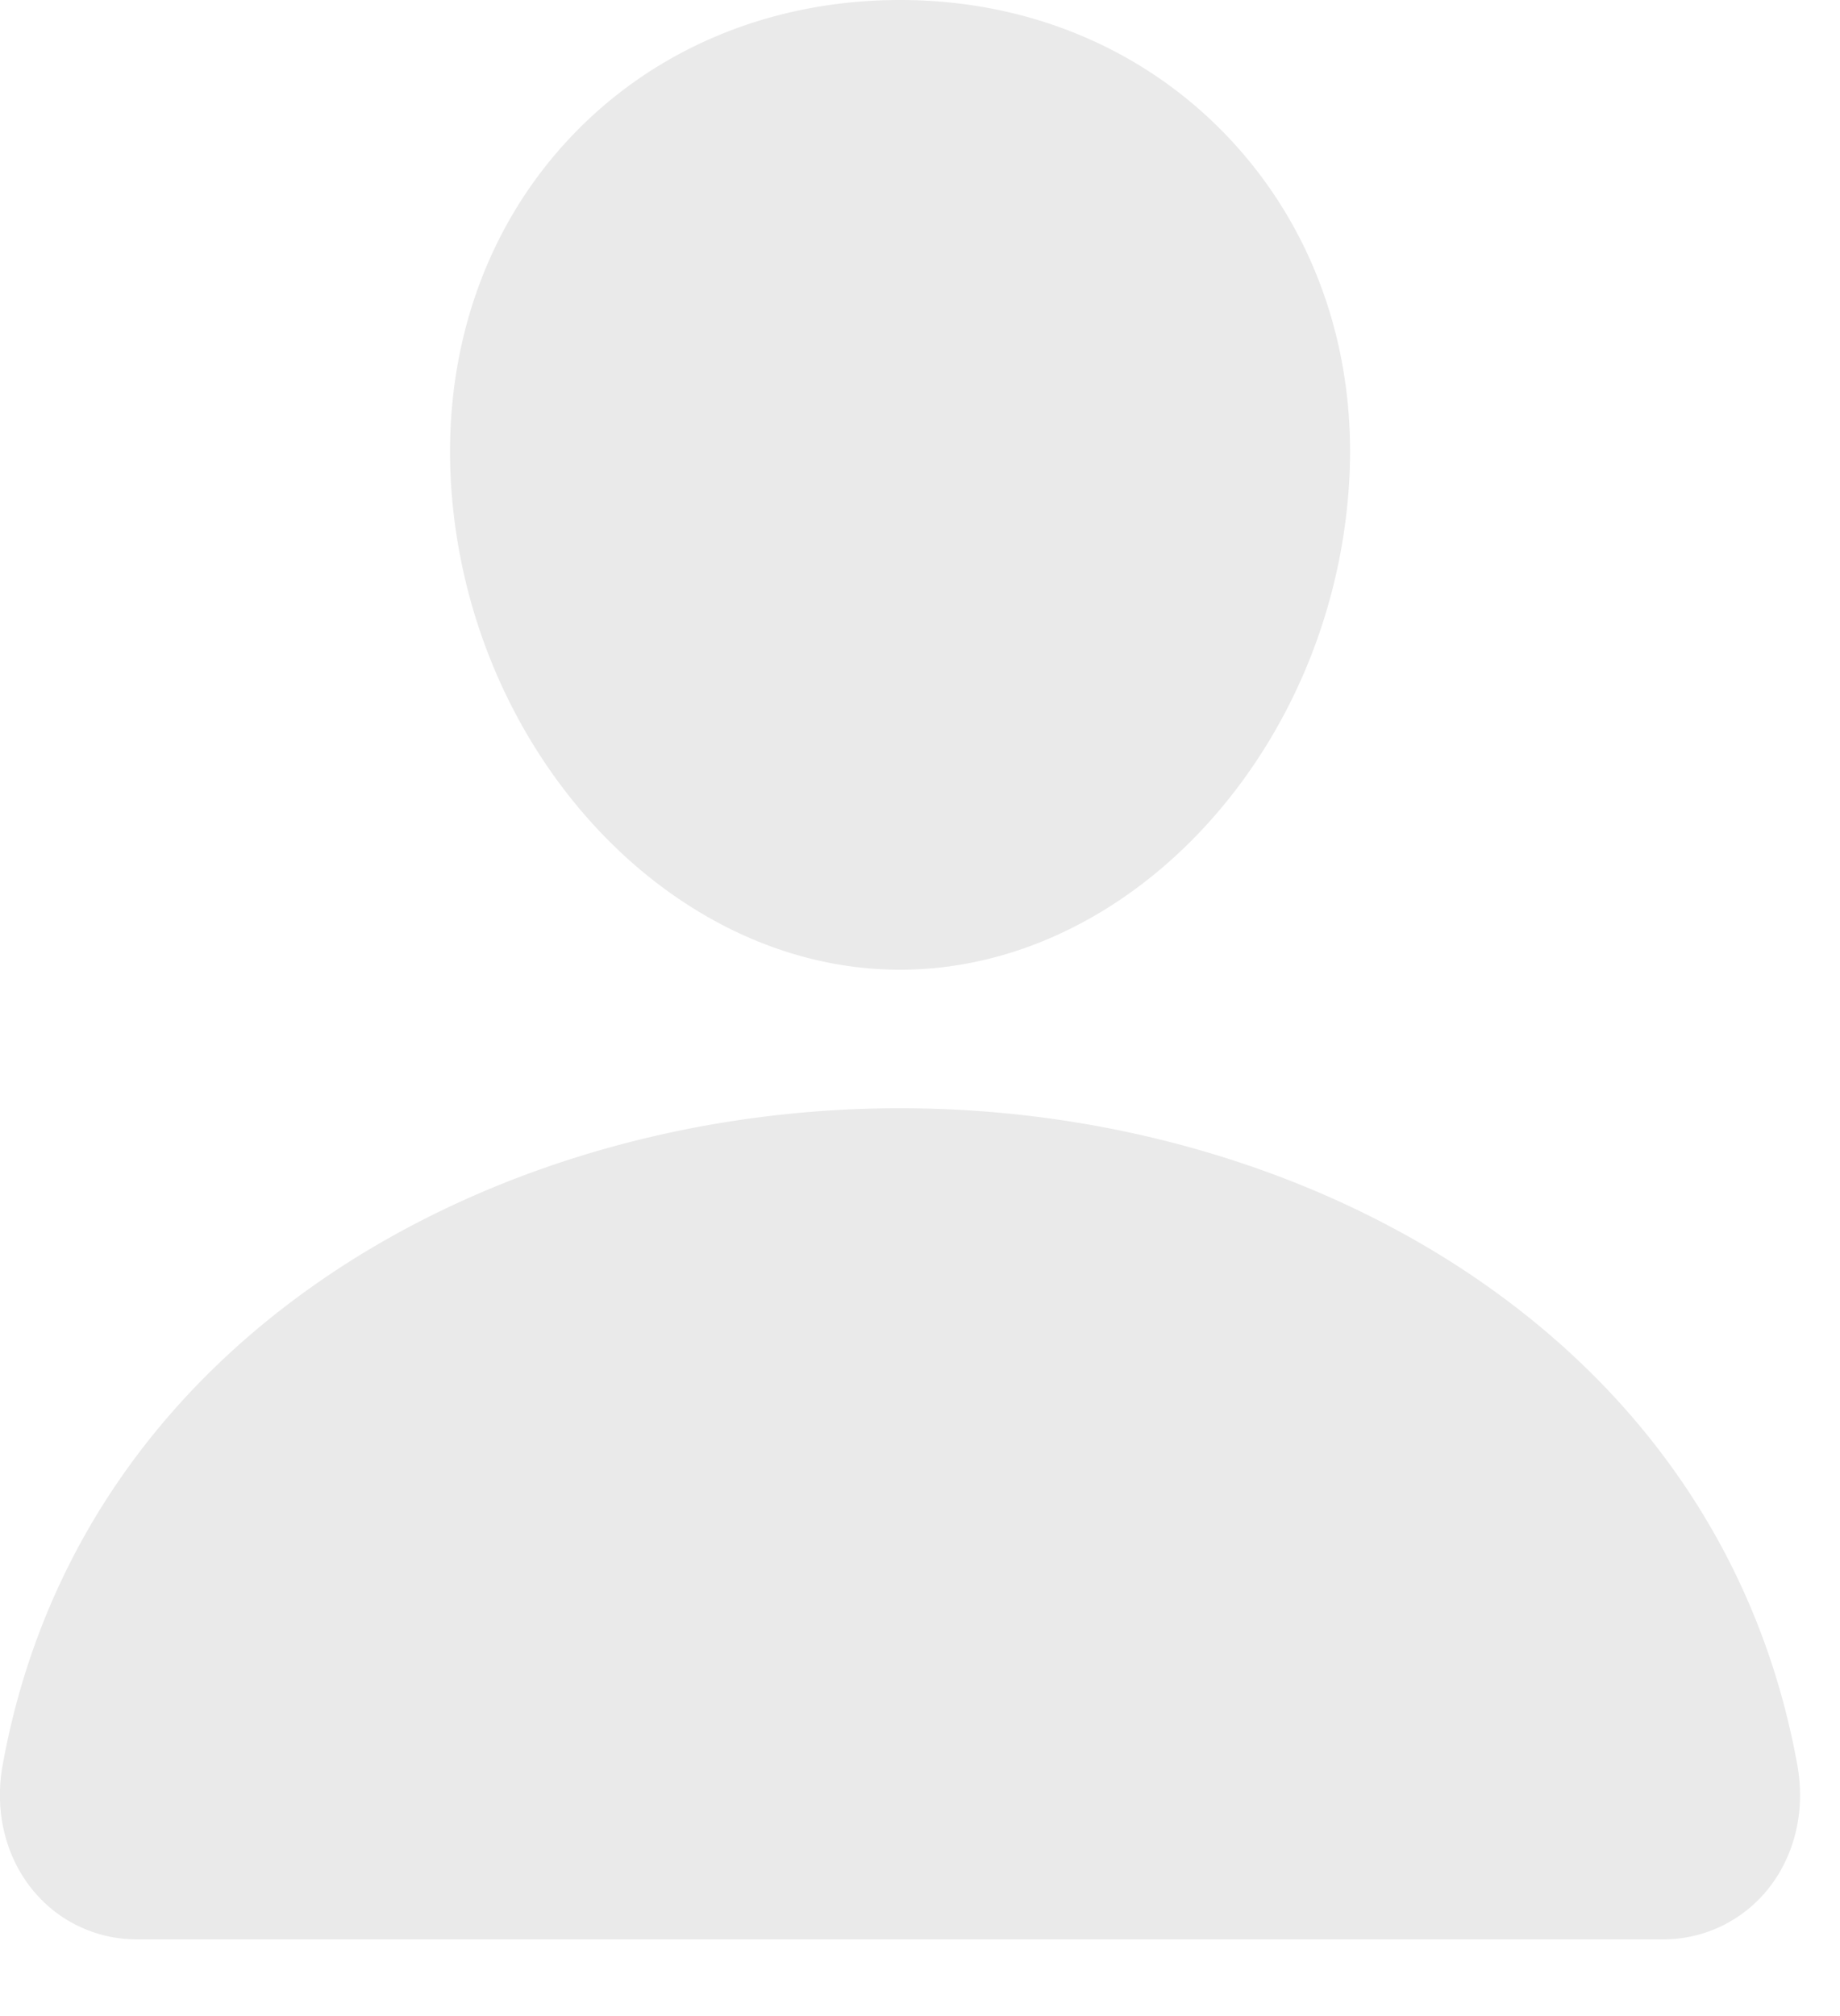 <svg width="21" height="23" fill="none" xmlns="http://www.w3.org/2000/svg"><path d="M14.058 1.609C13.097.571 11.754 0 10.273 0 8.783 0 7.436.568 6.48 1.6c-.967 1.042-1.438 2.459-1.328 3.989.22 3.018 2.517 5.474 5.12 5.474 2.605 0 4.898-2.455 5.12-5.473.113-1.517-.361-2.93-1.334-3.981zm4.907 20.516H1.58a1.53 1.53 0 01-1.196-.55c-.32-.383-.45-.907-.354-1.437.417-2.313 1.718-4.255 3.762-5.618 1.817-1.21 4.117-1.877 6.48-1.877 2.362 0 4.663.667 6.48 1.877 2.044 1.363 3.345 3.305 3.761 5.617.096.53-.033 1.054-.354 1.438a1.532 1.532 0 01-1.195.55z" fill="#EAEAEA"/></svg>
